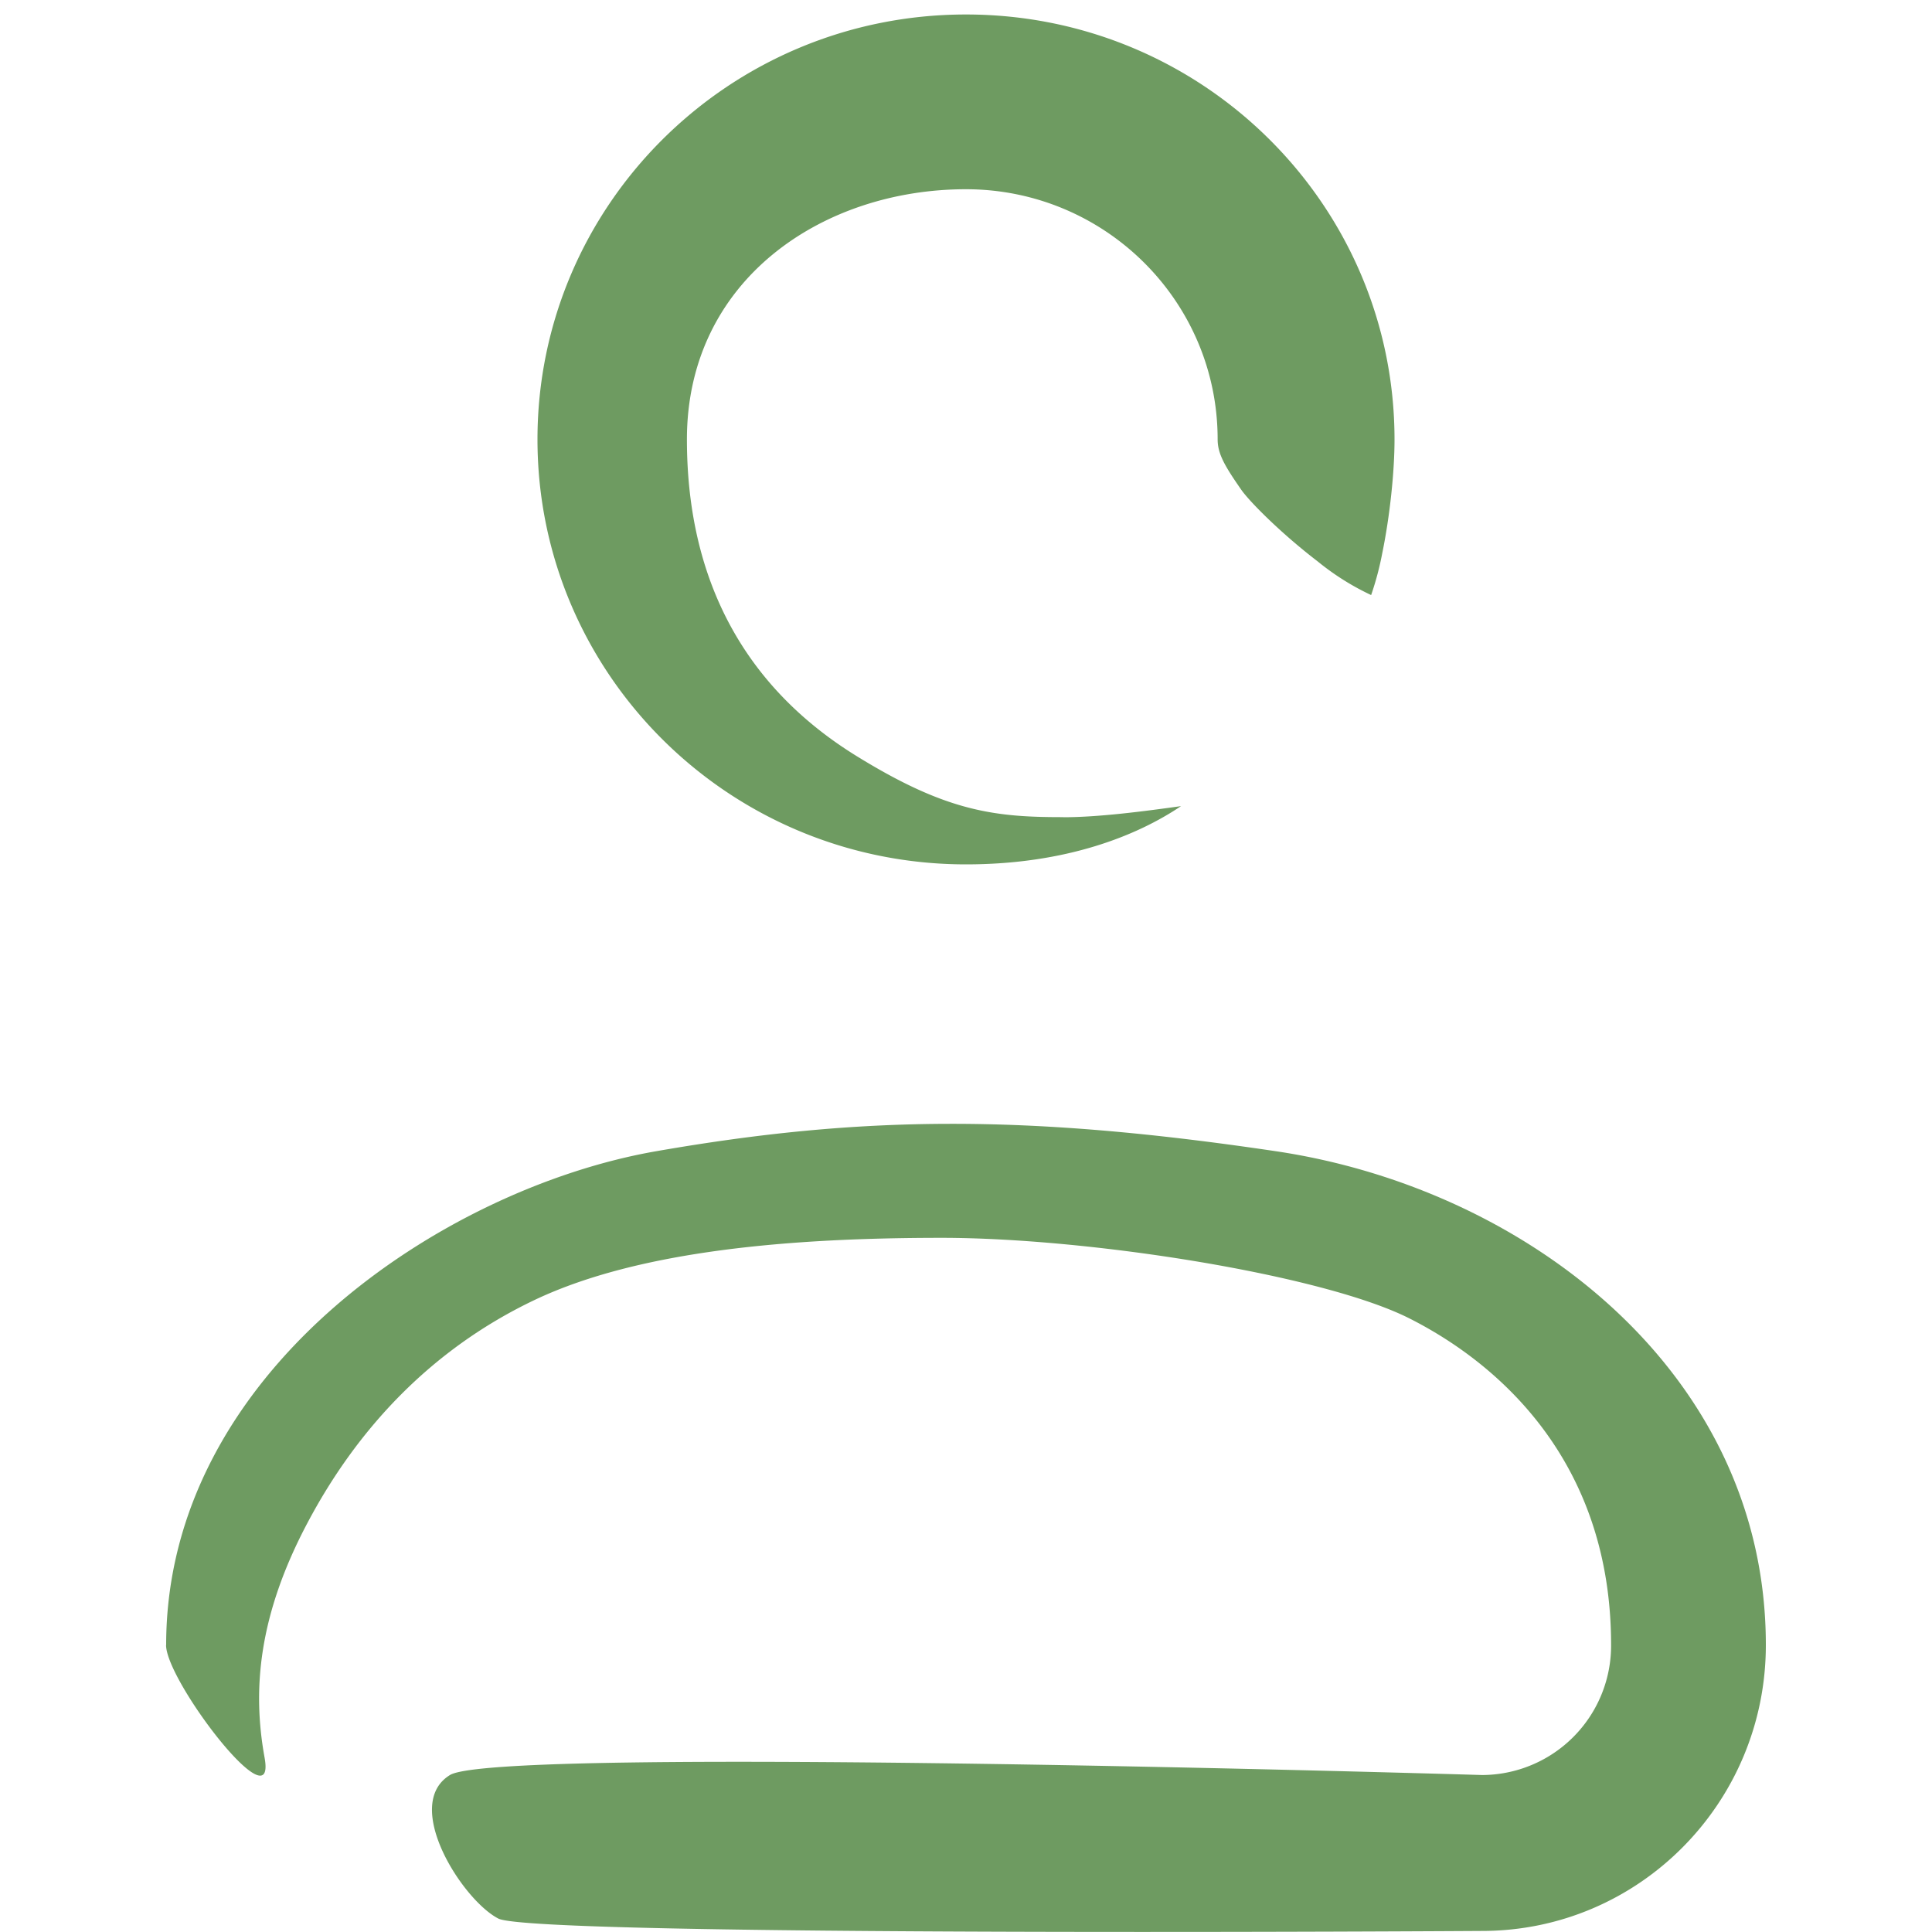 <svg width="20" height="20" fill="none" xmlns="http://www.w3.org/2000/svg"><path fill-rule="evenodd" clip-rule="evenodd" d="M1.72 17.03c0-2.824 2.866-4.729 5.075-5.113 2.124-.37 3.82-.385 6.41 0 2.591.384 5.075 2.289 5.075 5.112 0 1.635-1.315 2.96-2.938 2.96 0 0-9.809.064-10.183-.128-.374-.192-1.002-1.179-.501-1.486.501-.308 10.684 0 10.684 0a1.34 1.34 0 001.336-1.346c0-1.932-1.2-2.934-2.092-3.383-.892-.448-3.3-.832-4.84-.832-1.542 0-3.122.128-4.205.64-1.082.513-1.847 1.346-2.356 2.307-.51.96-.574 1.73-.446 2.434.127.705-1.02-.792-1.02-1.166zm9.287-8.57c.363 0 .826-.06 1.219-.115-.45.303-1.185.603-2.226.603-2.454 0-4.436-1.973-4.436-4.399C5.564 2.124 7.546.15 10 .15c2.454 0 4.436 1.974 4.436 4.4 0 .333-.048.793-.127 1.177a3.079 3.079 0 01-.115.433 2.655 2.655 0 01-.553-.348c-.374-.286-.7-.613-.79-.74-.171-.246-.246-.373-.246-.523 0-1.435-1.17-2.59-2.605-2.59-1.489 0-2.889.941-2.889 2.59 0 1.48.617 2.576 1.76 3.28.448.276.804.44 1.149.53.345.09.655.1.987.1z" fill="#6E9B61"/></svg>